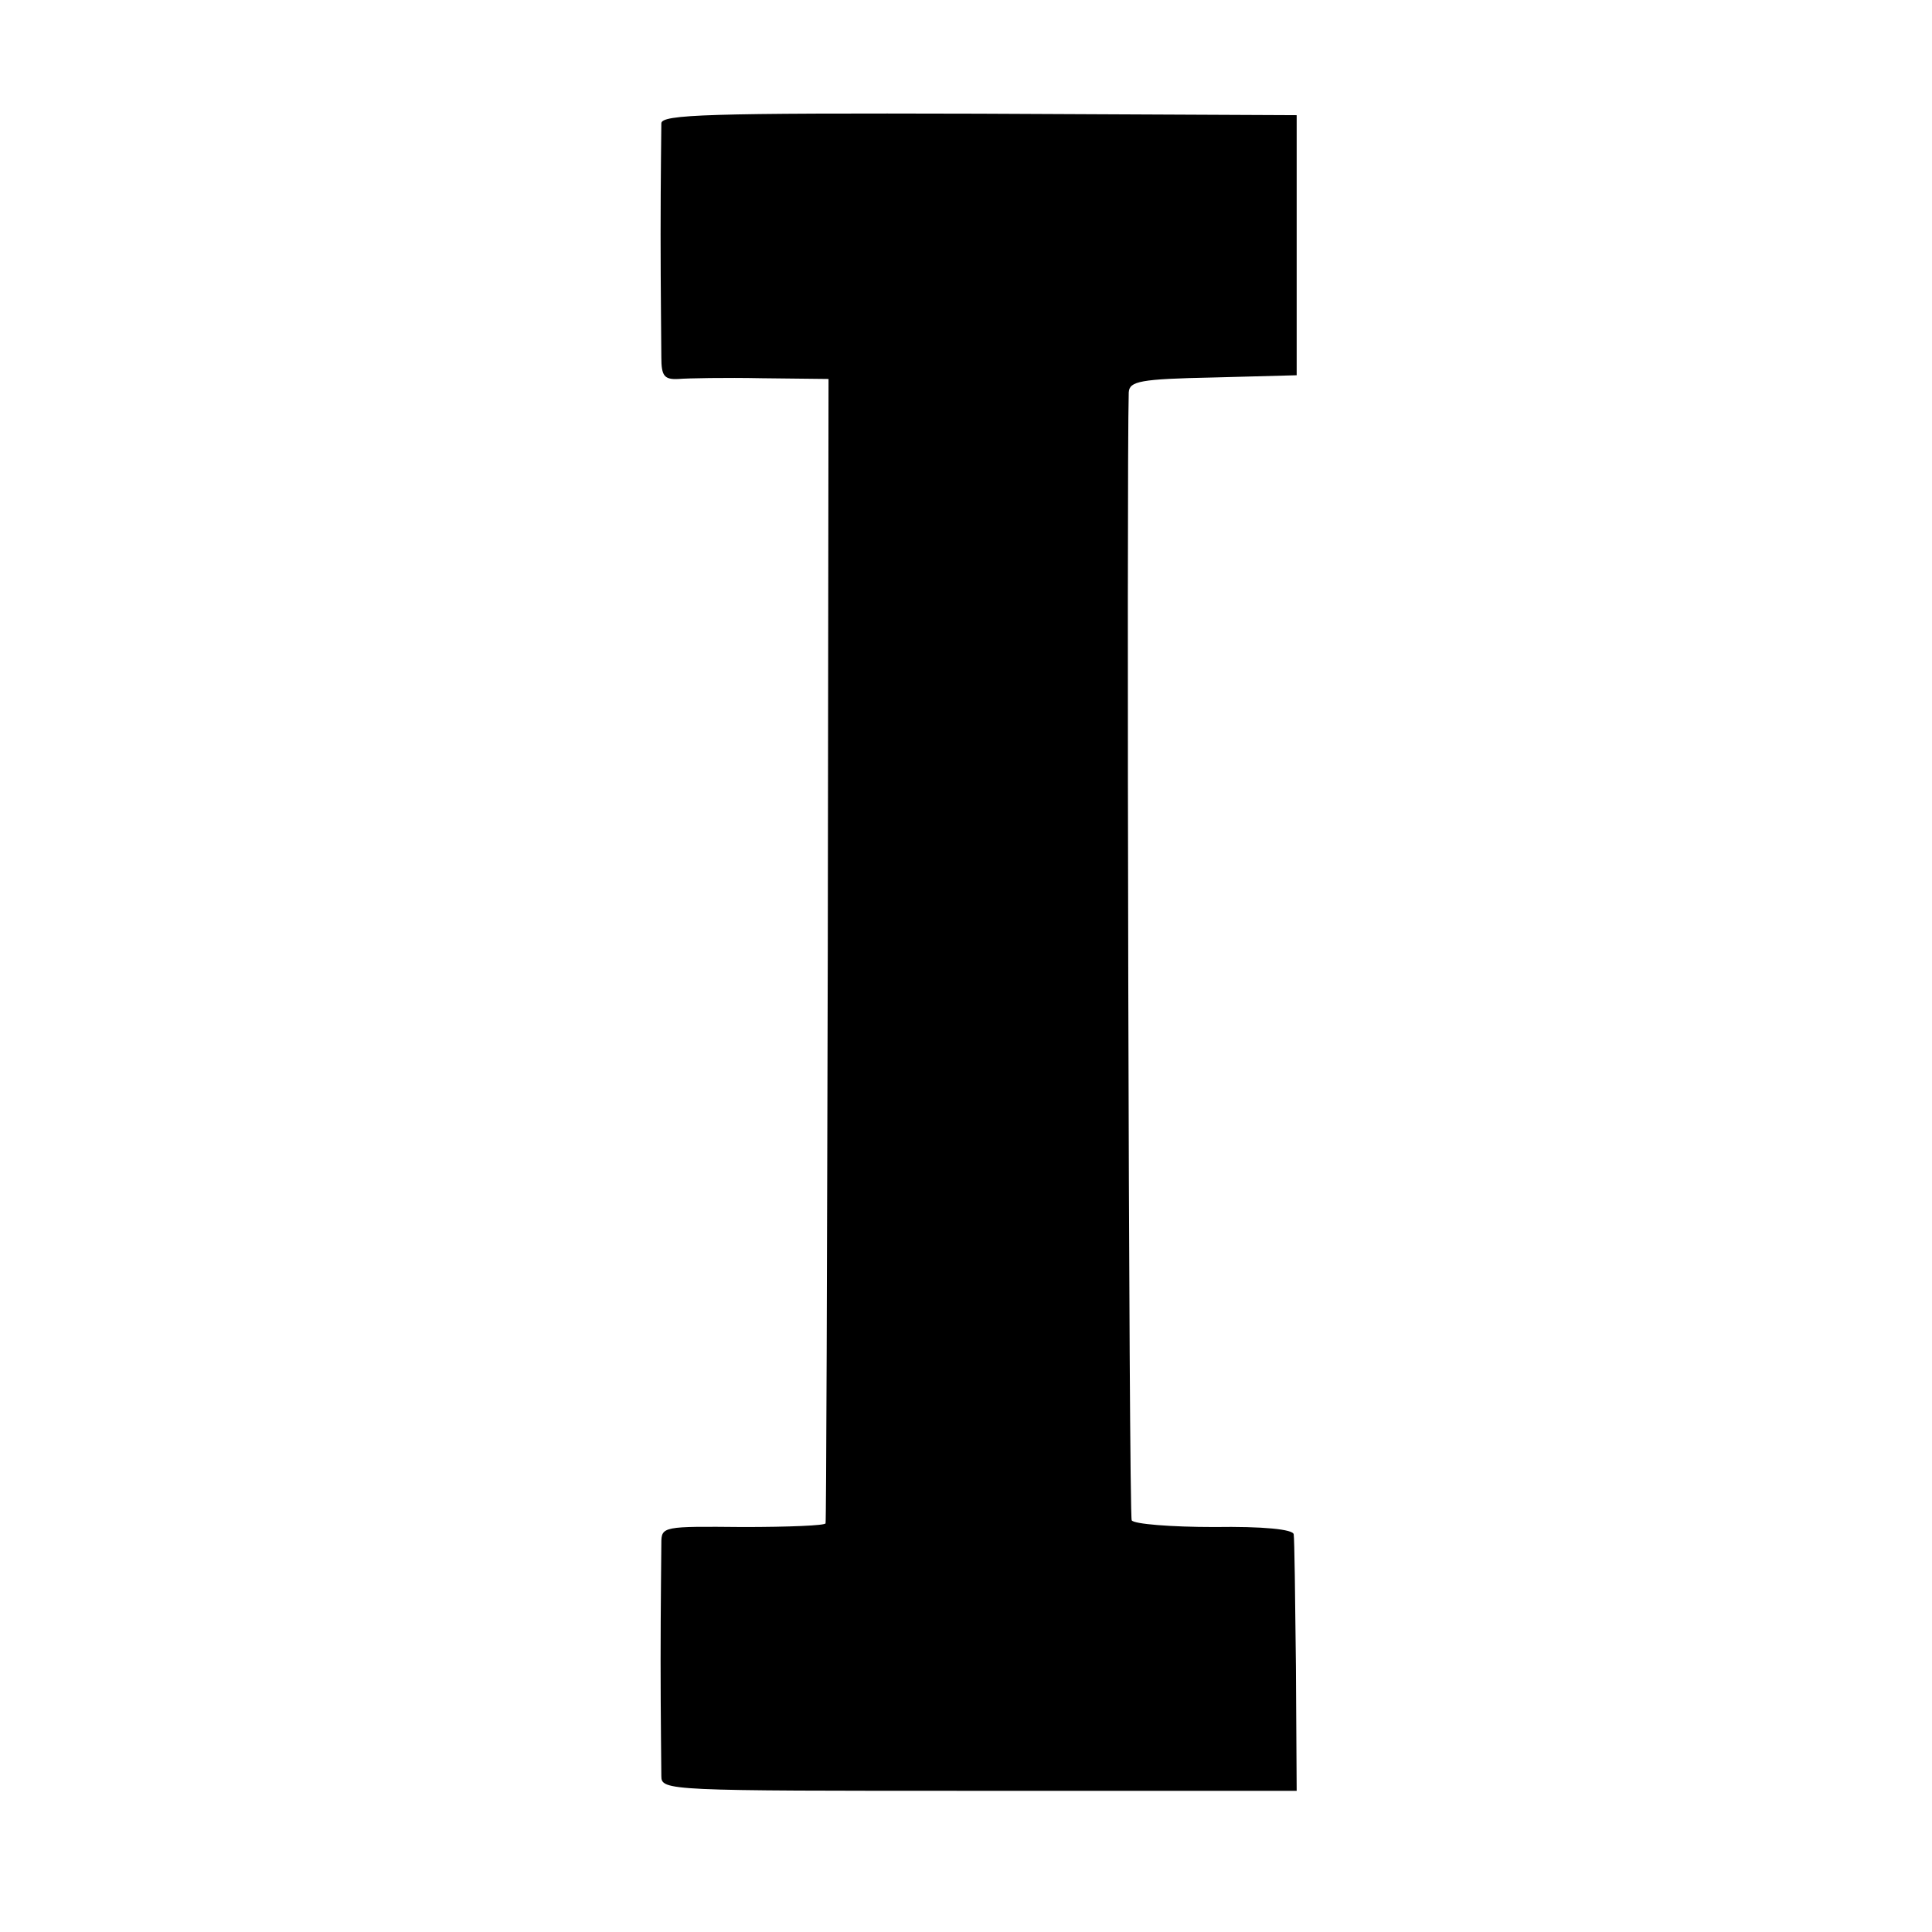 <?xml version="1.0" standalone="no"?>
<!DOCTYPE svg PUBLIC "-//W3C//DTD SVG 20010904//EN"
 "http://www.w3.org/TR/2001/REC-SVG-20010904/DTD/svg10.dtd">
<svg version="1.0" xmlns="http://www.w3.org/2000/svg"
 width="260pt" height="260pt" viewBox="0 0 260 260"
 preserveAspectRatio="xMidYMid meet">
<g transform="translate(0,260) scale(0.1,-0.1)"
fill="#000000" stroke="none">
<path d="M890 2434 c0 -8 -1 -75 -1 -149 0 -74 1 -149 1 -166 0 -25 4 -30 23
-29 12 1 63 2 112 1 l90 -1 -1 -767 c-1 -423 -2 -770 -3 -773 0 -3 -50 -5
-111 -5 -108 1 -110 1 -110 -22 0 -13 -1 -84 -1 -158 0 -74 1 -144 1 -155 0
-20 7 -20 428 -20 l427 0 -1 167 c-1 93 -2 173 -3 178 0 7 -42 11 -107 10 -58
0 -108 4 -111 9 -4 6 -7 1419 -4 1518 1 15 15 18 114 20 l112 3 0 175 0 175
-428 2 c-364 1 -427 -1 -427 -13z"/>
</g>
</svg>

